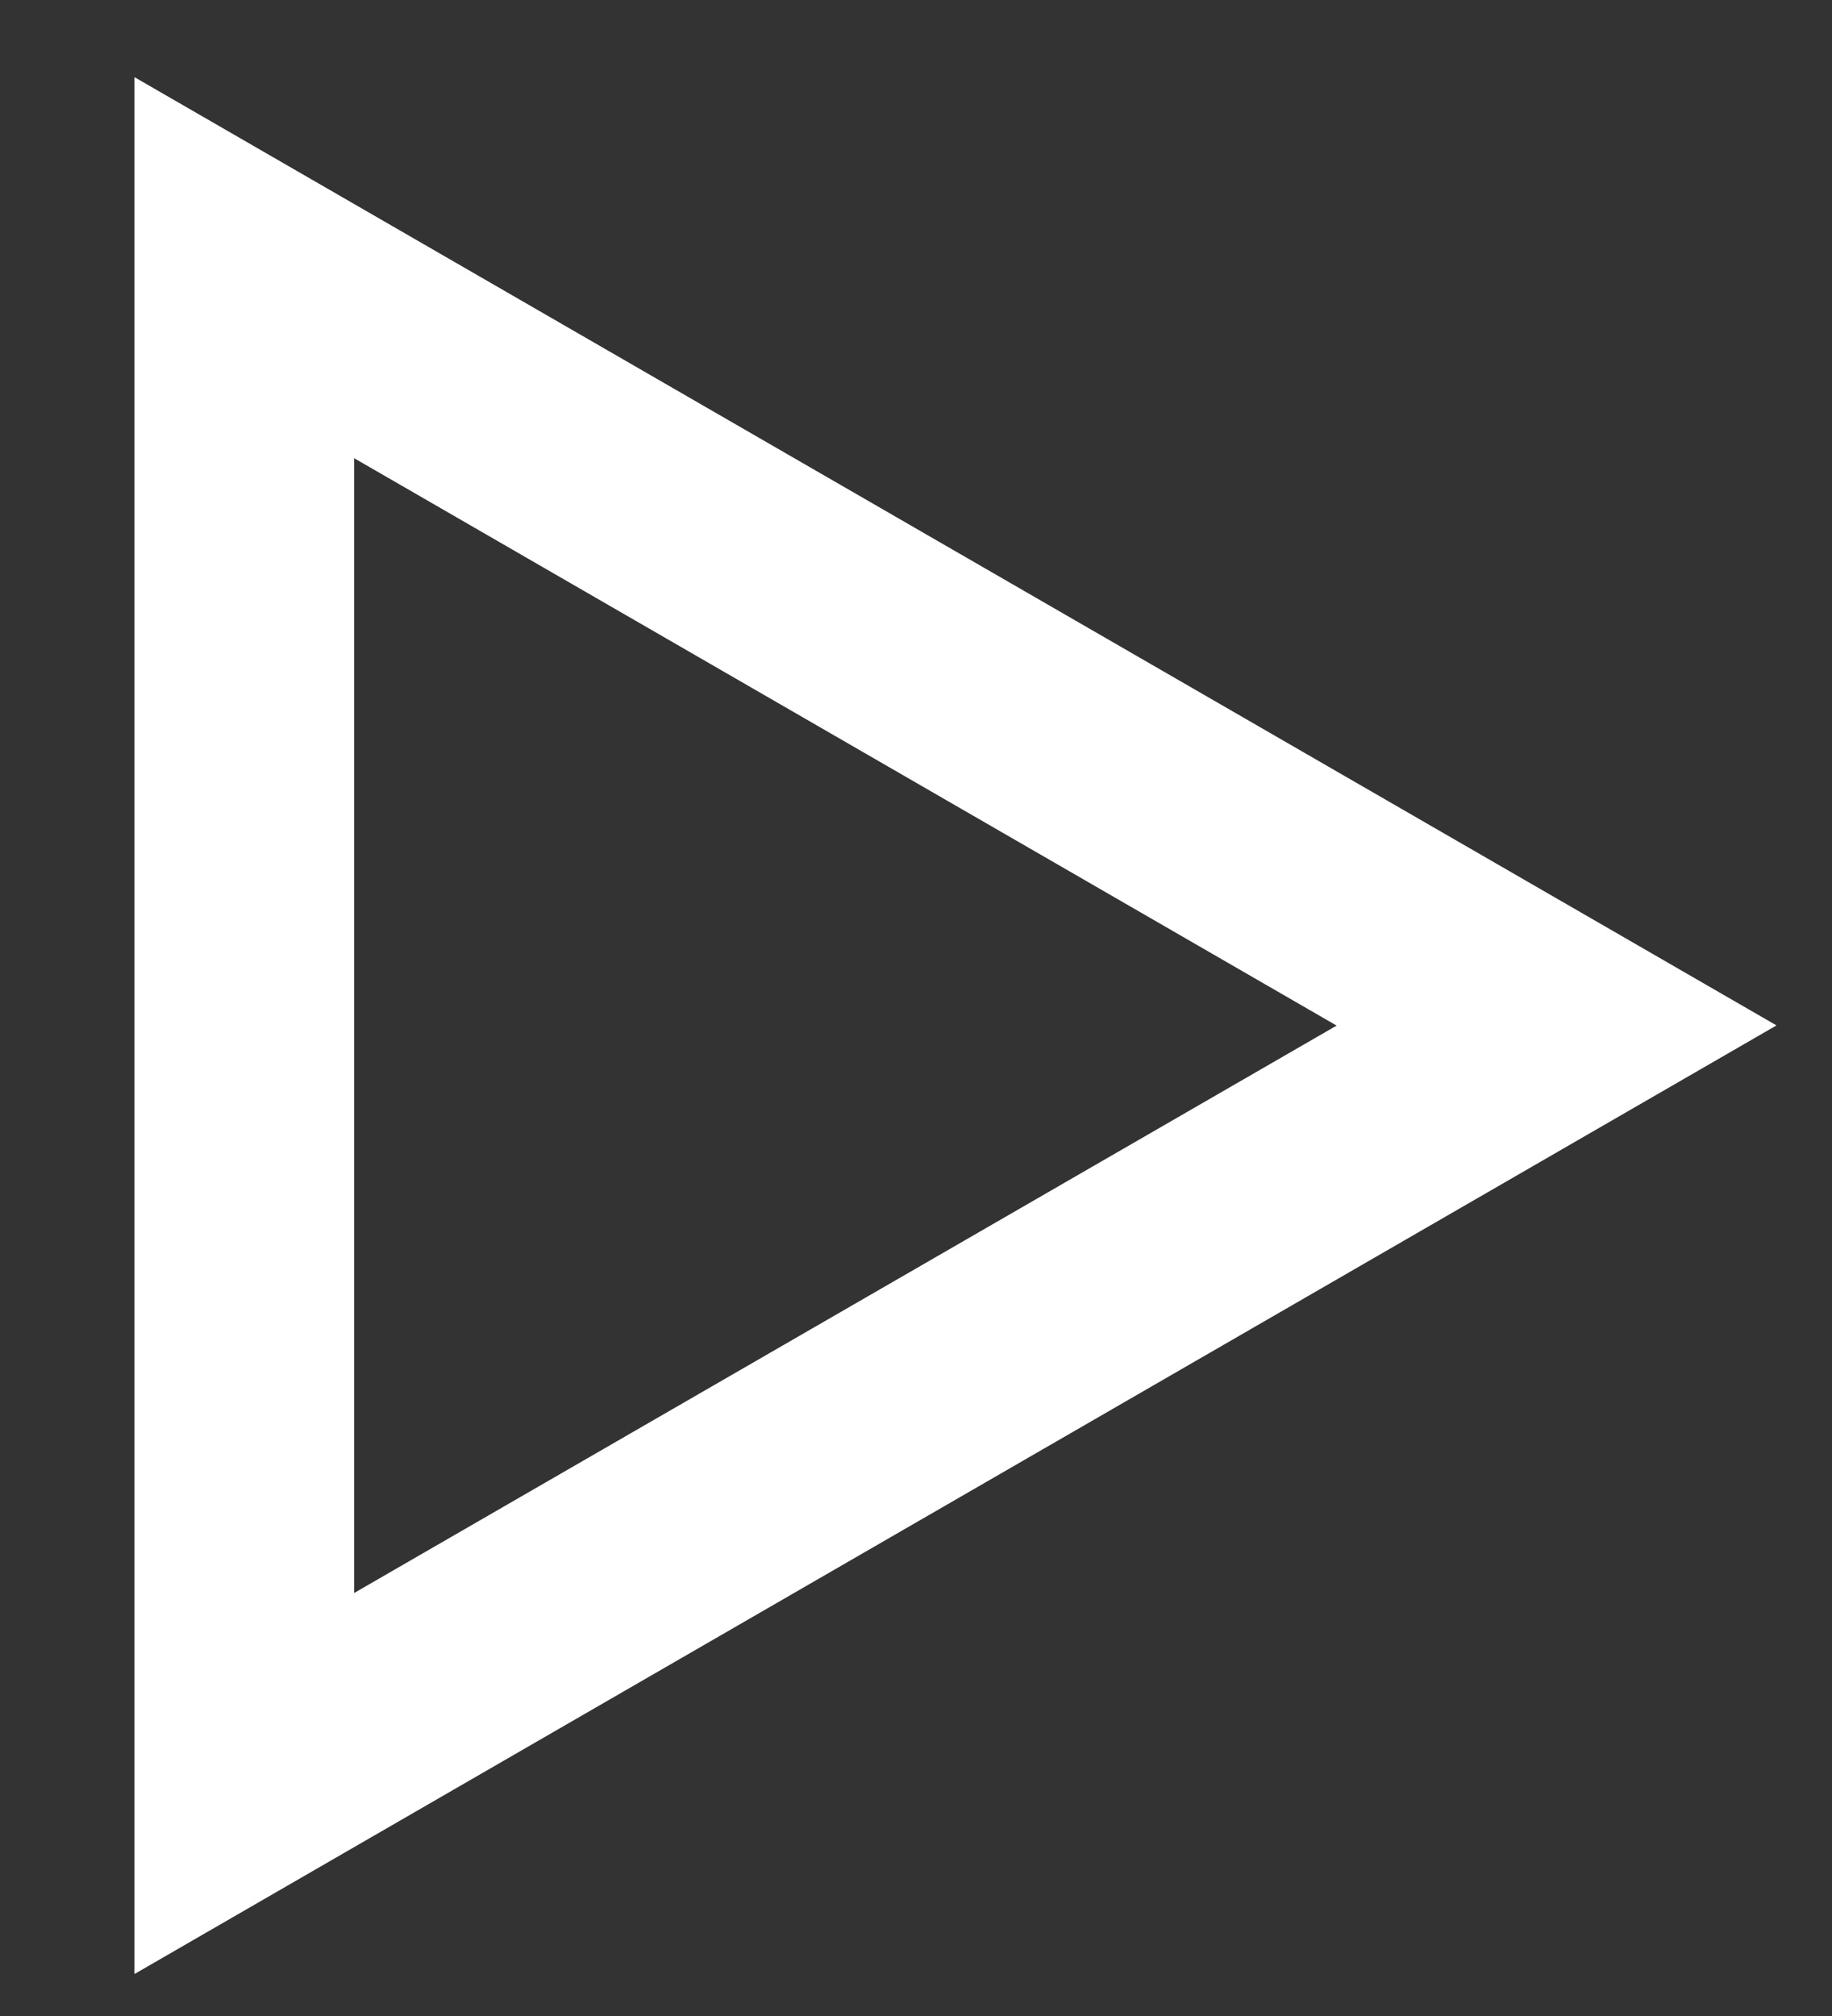 <?xml version="1.0" encoding="UTF-8"?>
<svg width="10px" height="11px" viewBox="0 0 10 11" version="1.1" xmlns="http://www.w3.org/2000/svg" xmlns:xlink="http://www.w3.org/1999/xlink">
    <rect x="0" y="0" width="10" height="11" fill="#333333" stroke="none"/>
    <title>icon-play-button</title>
    <g id="Page-2" stroke="none" stroke-width="1" fill="none" fill-rule="evenodd">
        <g id="Group-161" transform="translate(-90, -9.65)" fill="#FFFFFF" fill-rule="nonzero">
            <path d="M90.734,10.071 L90.734,20.421 L99.697,15.245 L90.734,10.071 Z M91.933,18.342 L91.933,12.15 L97.296,15.246 L91.933,18.342 Z" id="icon-play-button"></path>
        </g>
    </g>
</svg>
